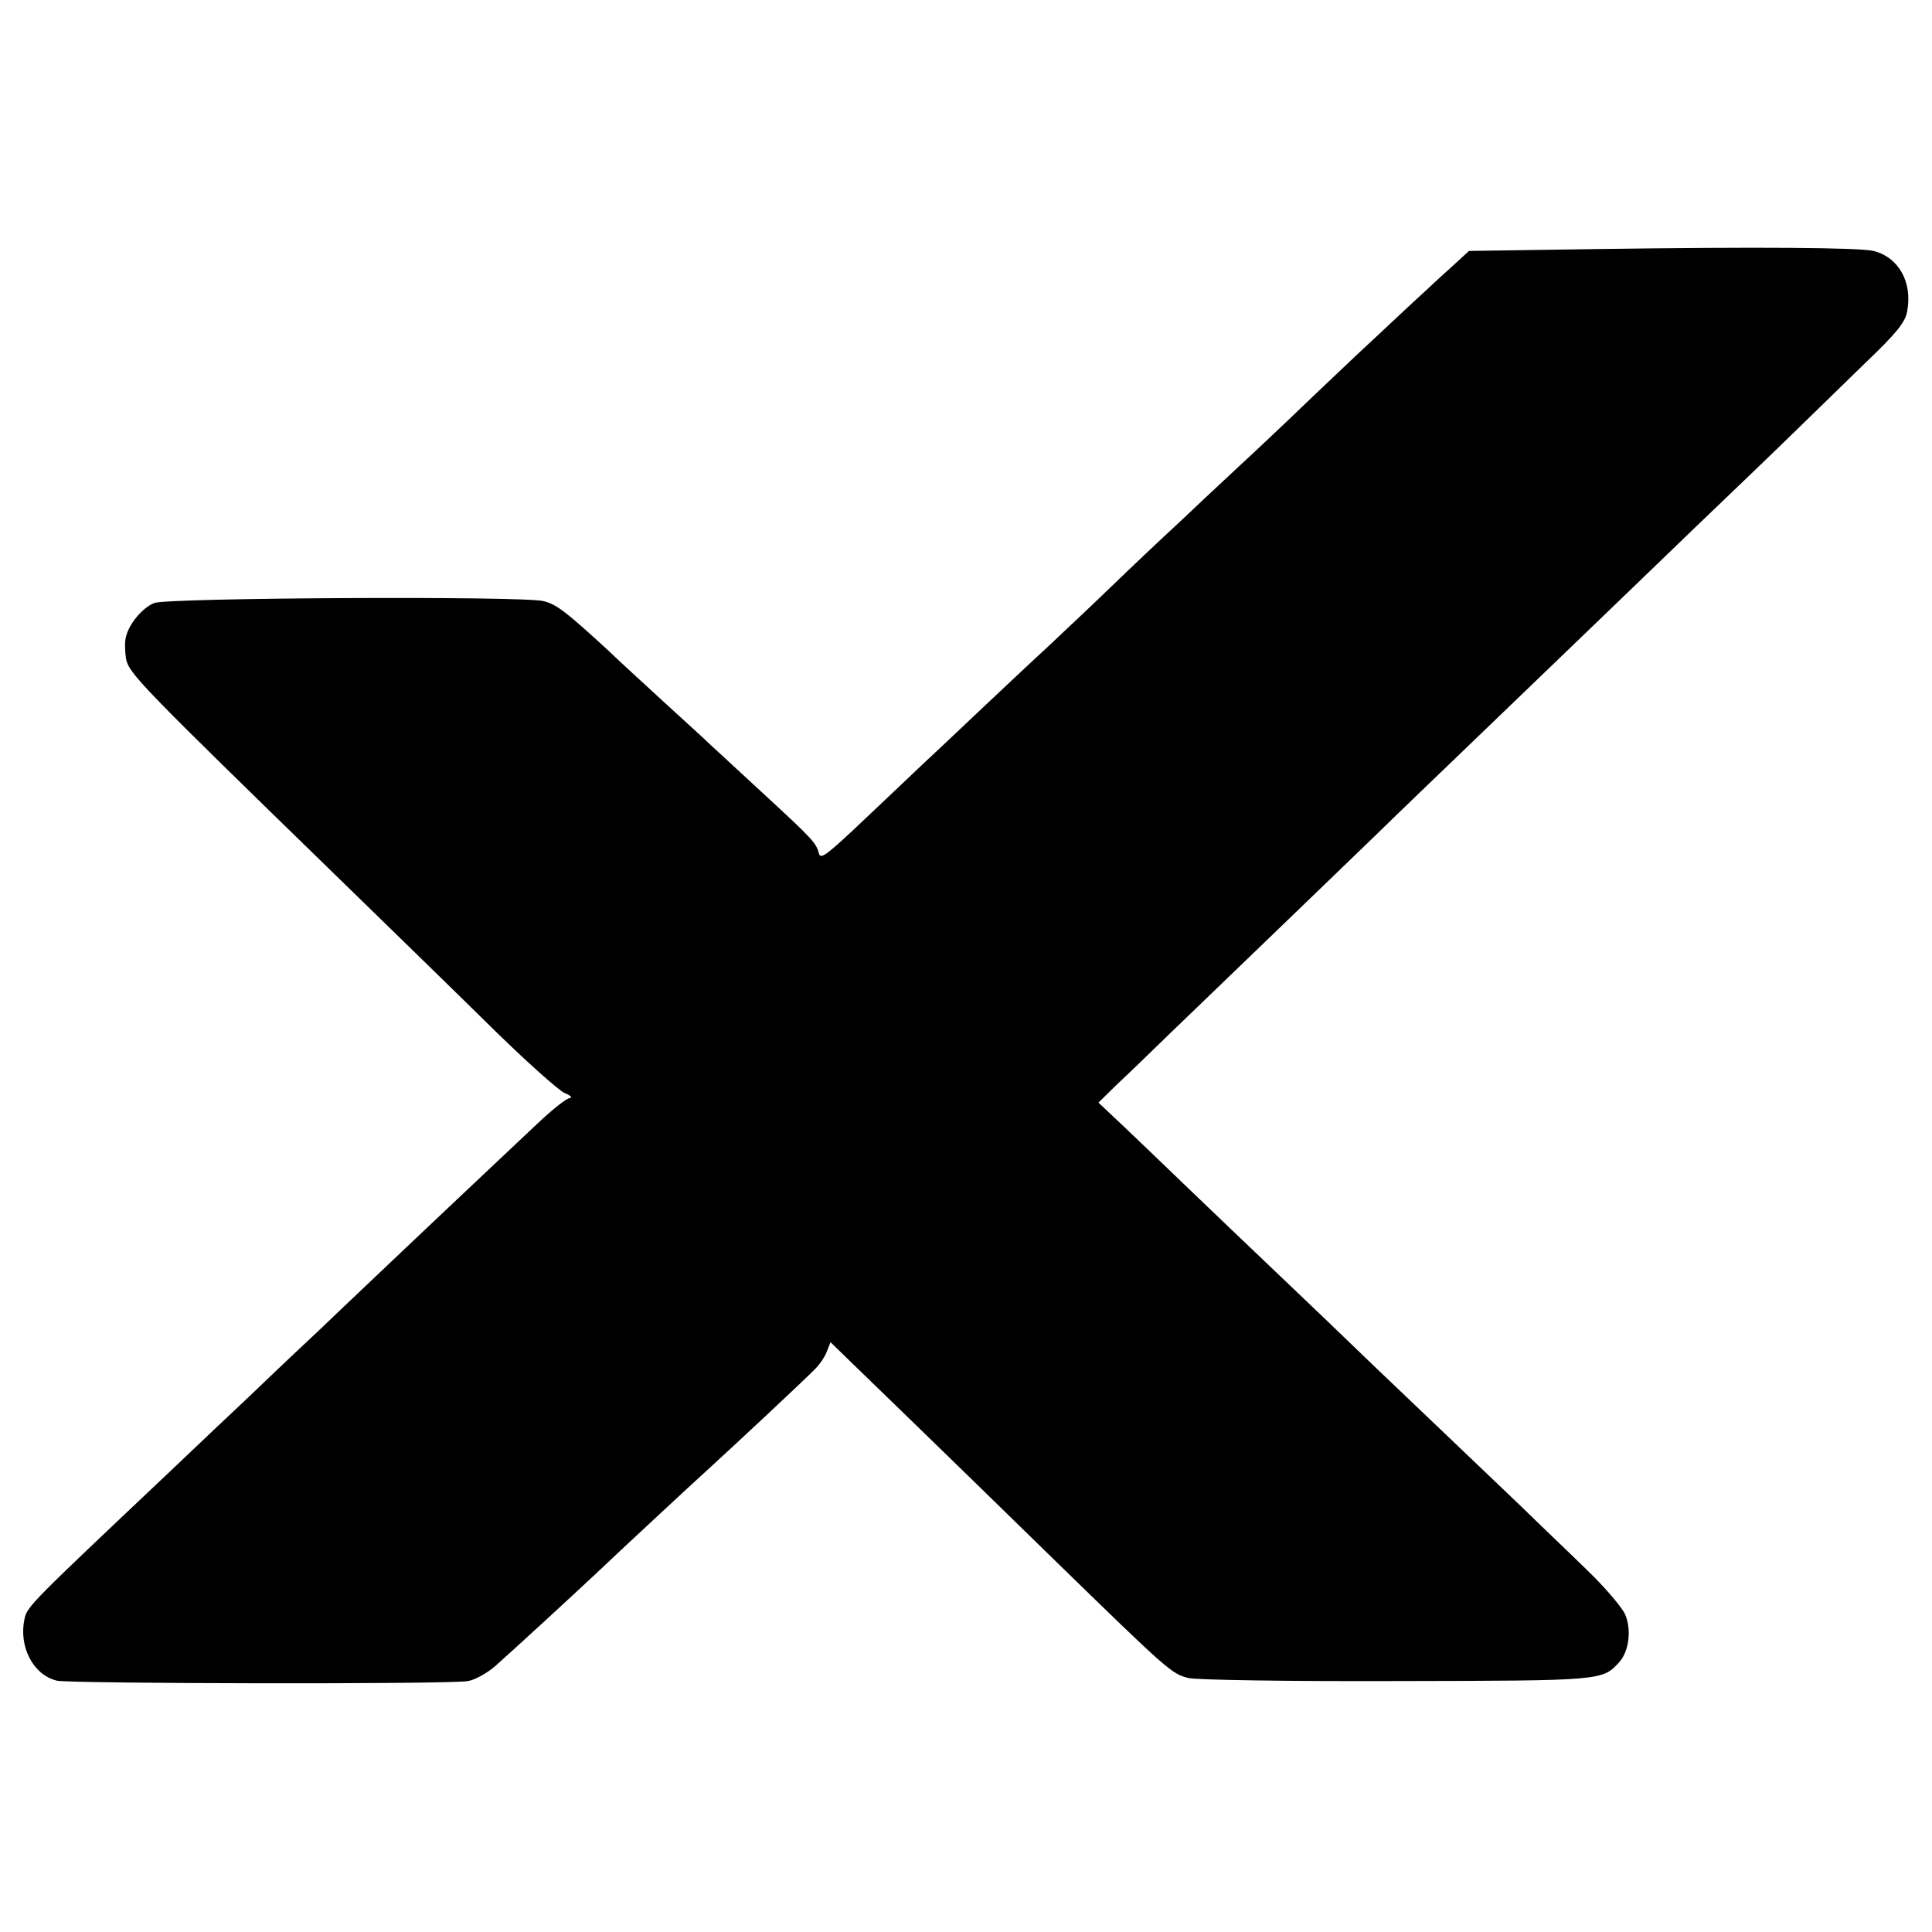 <?xml version="1.0" standalone="no"?>
<!DOCTYPE svg PUBLIC "-//W3C//DTD SVG 20010904//EN"
 "http://www.w3.org/TR/2001/REC-SVG-20010904/DTD/svg10.dtd">
<svg version="1.0" xmlns="http://www.w3.org/2000/svg"
 width="512pt" height="512pt" viewBox="0 0 512 512"
 preserveAspectRatio="xMidYMid meet">
<g transform="translate(0,512) scale(0.1,-0.1)"
fill="#000000" stroke="none">
<path d="M4234 4460 l-341 -5 -49 -45 c-27 -24 -54 -49 -60 -55 -6 -5 -64 -59
-129 -120 -65 -60 -143 -135 -175 -165 -31 -30 -95 -91 -142 -135 -47 -44
-139 -129 -203 -190 -65 -60 -146 -137 -180 -170 -34 -33 -113 -108 -176 -167
-63 -58 -139 -130 -171 -160 -31 -29 -100 -95 -155 -146 -54 -51 -138 -131
-188 -178 -77 -72 -91 -82 -95 -65 -7 27 -17 38 -145 156 -60 55 -123 114
-141 130 -17 17 -74 68 -125 115 -51 47 -118 108 -148 137 -112 103 -137 122
-171 130 -52 14 -999 9 -1031 -5 -31 -12 -67 -55 -75 -89 -4 -13 -3 -39 0 -59
8 -39 38 -70 556 -574 150 -146 341 -332 424 -414 83 -81 165 -154 181 -162
17 -7 23 -13 15 -14 -8 0 -46 -30 -85 -67 -38 -36 -133 -125 -209 -197 -76
-72 -160 -151 -186 -176 -26 -25 -109 -103 -184 -175 -76 -71 -161 -152 -190
-180 -29 -27 -122 -115 -206 -195 -367 -347 -378 -357 -385 -390 -16 -74 23
-149 86 -164 37 -8 1046 -10 1089 -1 19 3 53 22 75 42 44 39 203 185 270 248
45 43 247 231 299 278 69 63 251 233 273 256 14 13 29 35 34 49 l10 25 37 -36
c63 -61 279 -270 549 -534 311 -303 318 -309 363 -320 19 -5 267 -9 550 -8
552 1 546 1 592 51 25 29 32 85 15 125 -8 19 -54 73 -102 119 -48 47 -128 123
-176 170 -49 47 -148 141 -220 210 -72 69 -162 154 -199 190 -37 36 -133 128
-214 205 -81 77 -192 183 -246 235 -54 52 -130 125 -169 162 l-70 66 50 49
c28 26 88 84 133 128 46 44 167 161 270 260 103 99 229 221 280 270 51 50 177
171 280 270 103 99 234 225 291 280 57 55 181 174 275 265 95 91 212 203 260
250 48 47 135 131 192 187 84 80 107 109 112 137 15 78 -22 144 -89 161 -39 9
-305 11 -731 5z"/>
</g>
</svg>
